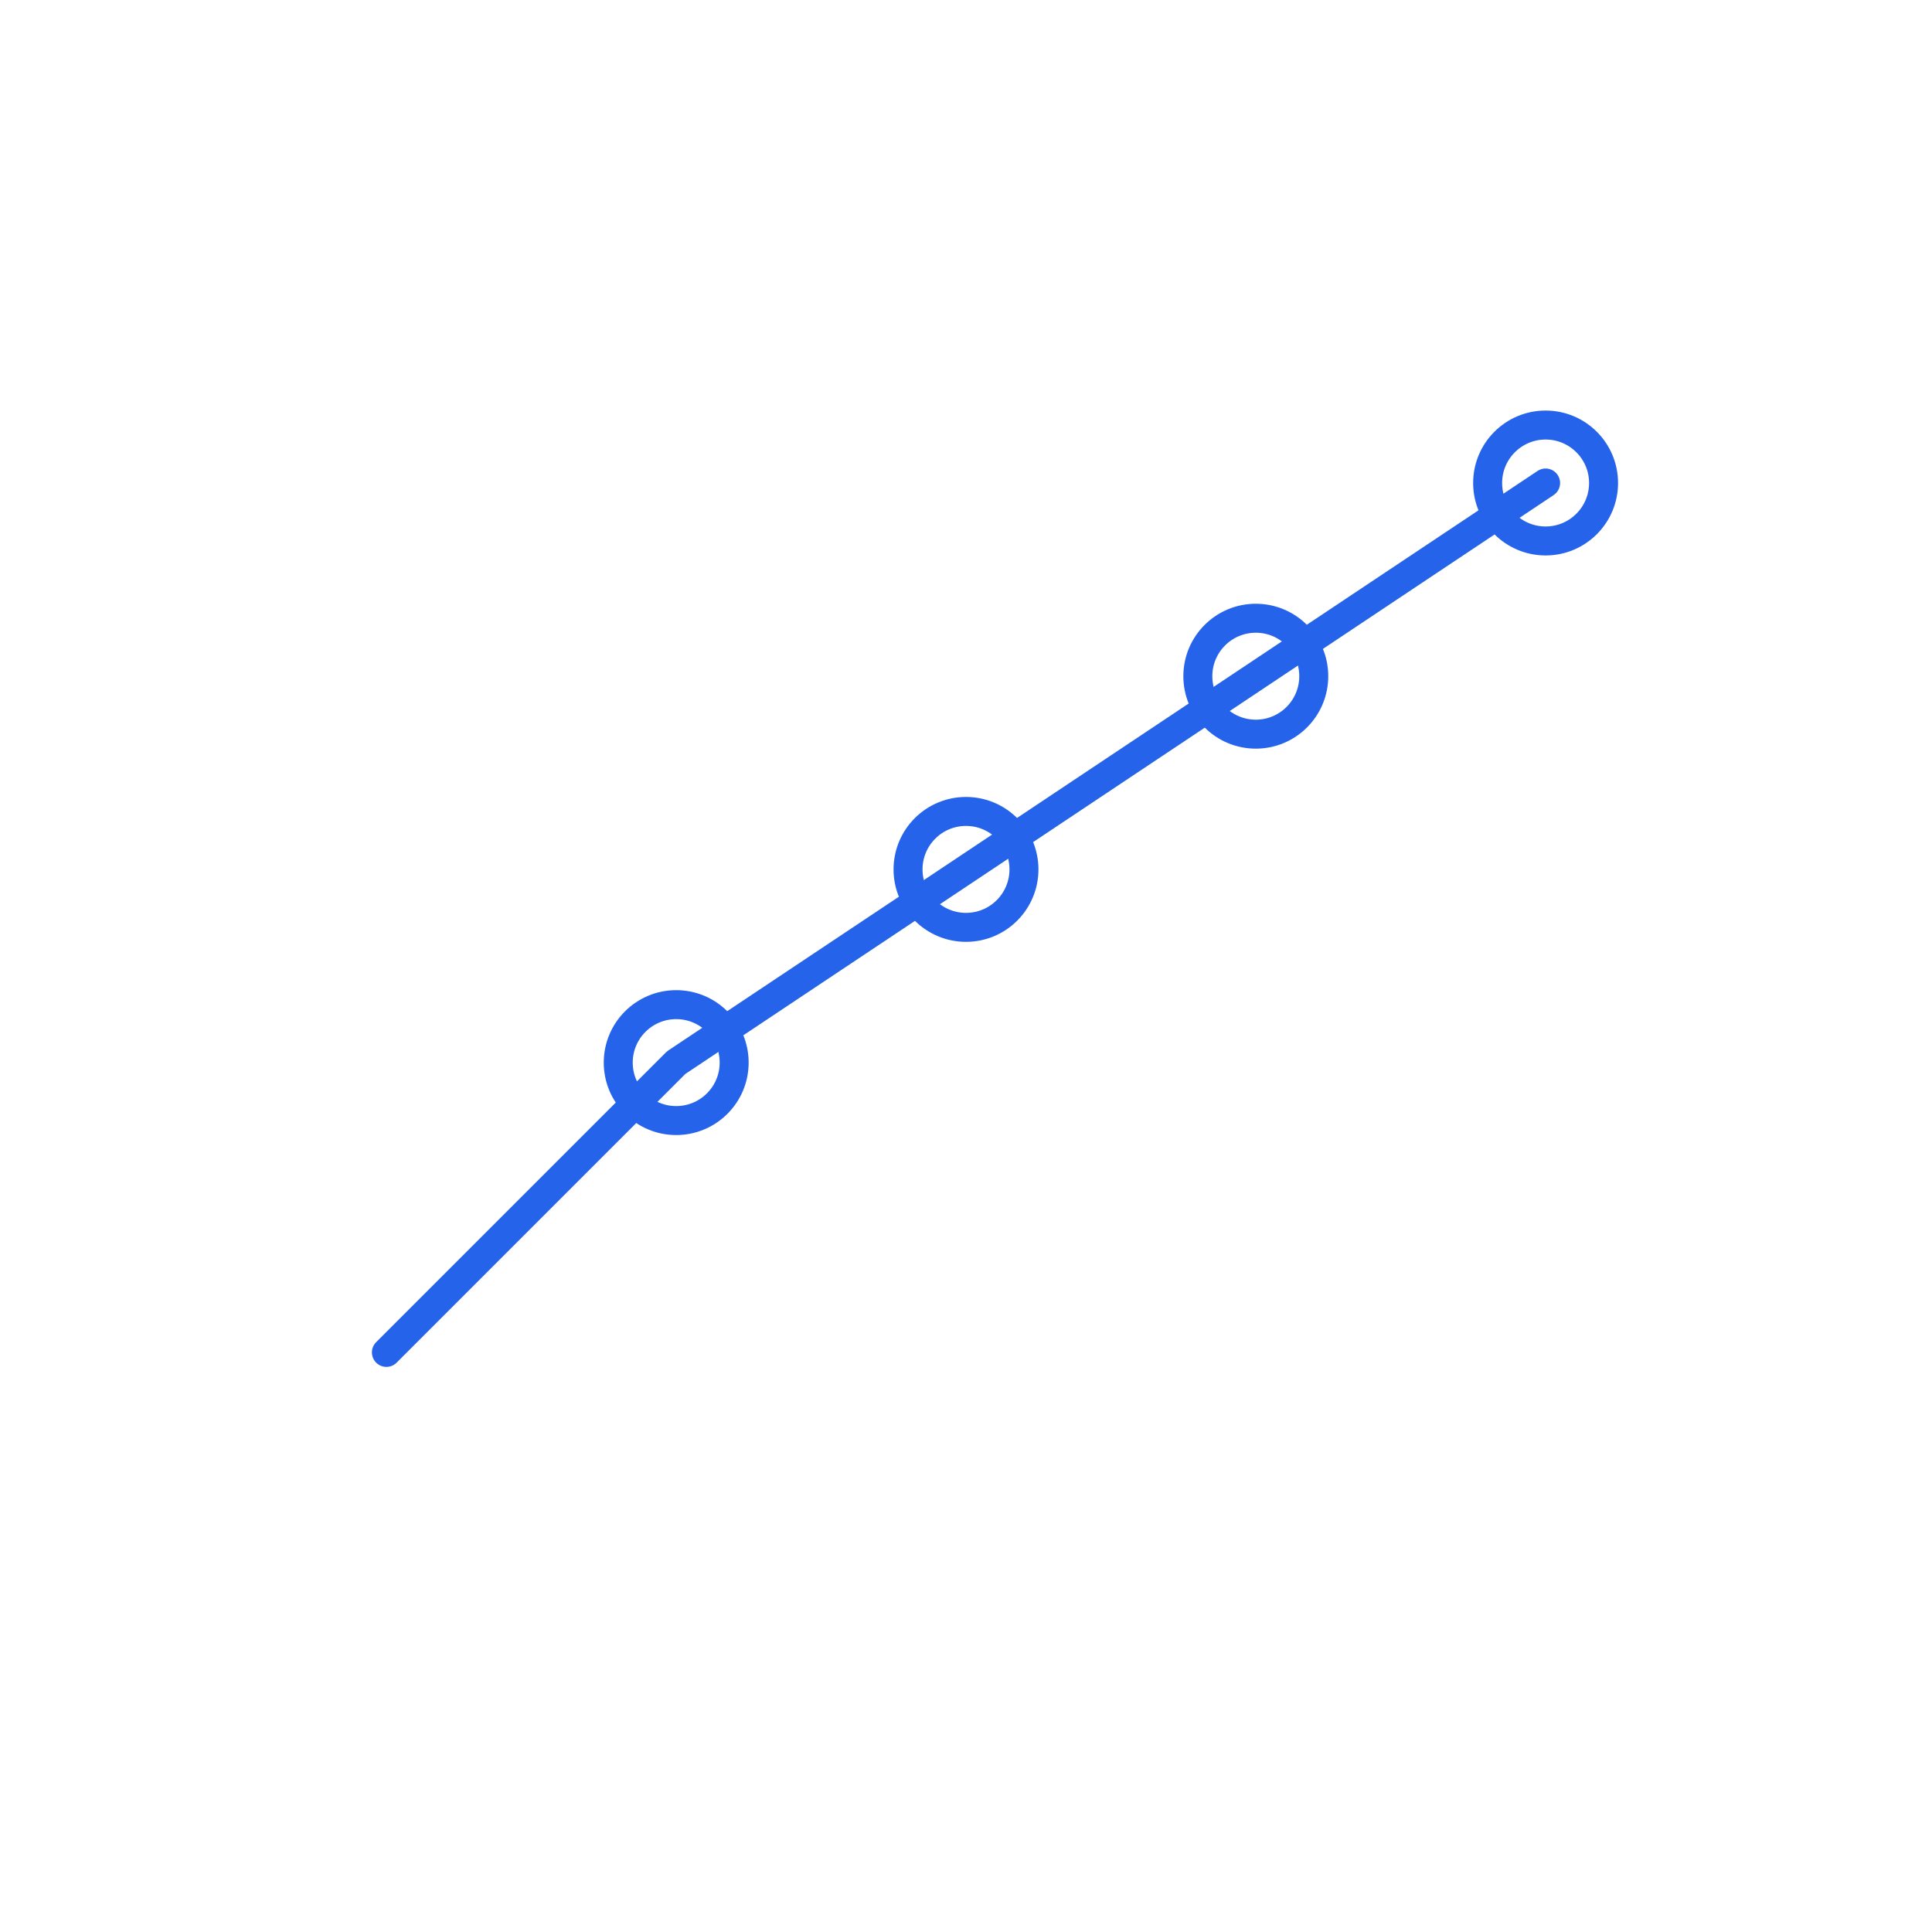 <svg xmlns="http://www.w3.org/2000/svg" viewBox="0 0 100 100">
  <defs>
    <style>
      .chart-line { stroke: #2563eb; stroke-width: 1.5; fill: none; stroke-linecap: round; stroke-linejoin: round; }
      .node { fill: none; stroke: #2563eb; stroke-width: 1.5; }
    </style>
  </defs>
  <!-- Upward trending chart -->
  <polyline class="chart-line" points="20,70 35,55 50,45 65,35 80,25" />
  <!-- Analytics nodes -->
  <circle class="node" cx="35" cy="55" r="3" />
  <circle class="node" cx="50" cy="45" r="3" />
  <circle class="node" cx="65" cy="35" r="3" />
  <circle class="node" cx="80" cy="25" r="3" />
</svg>
